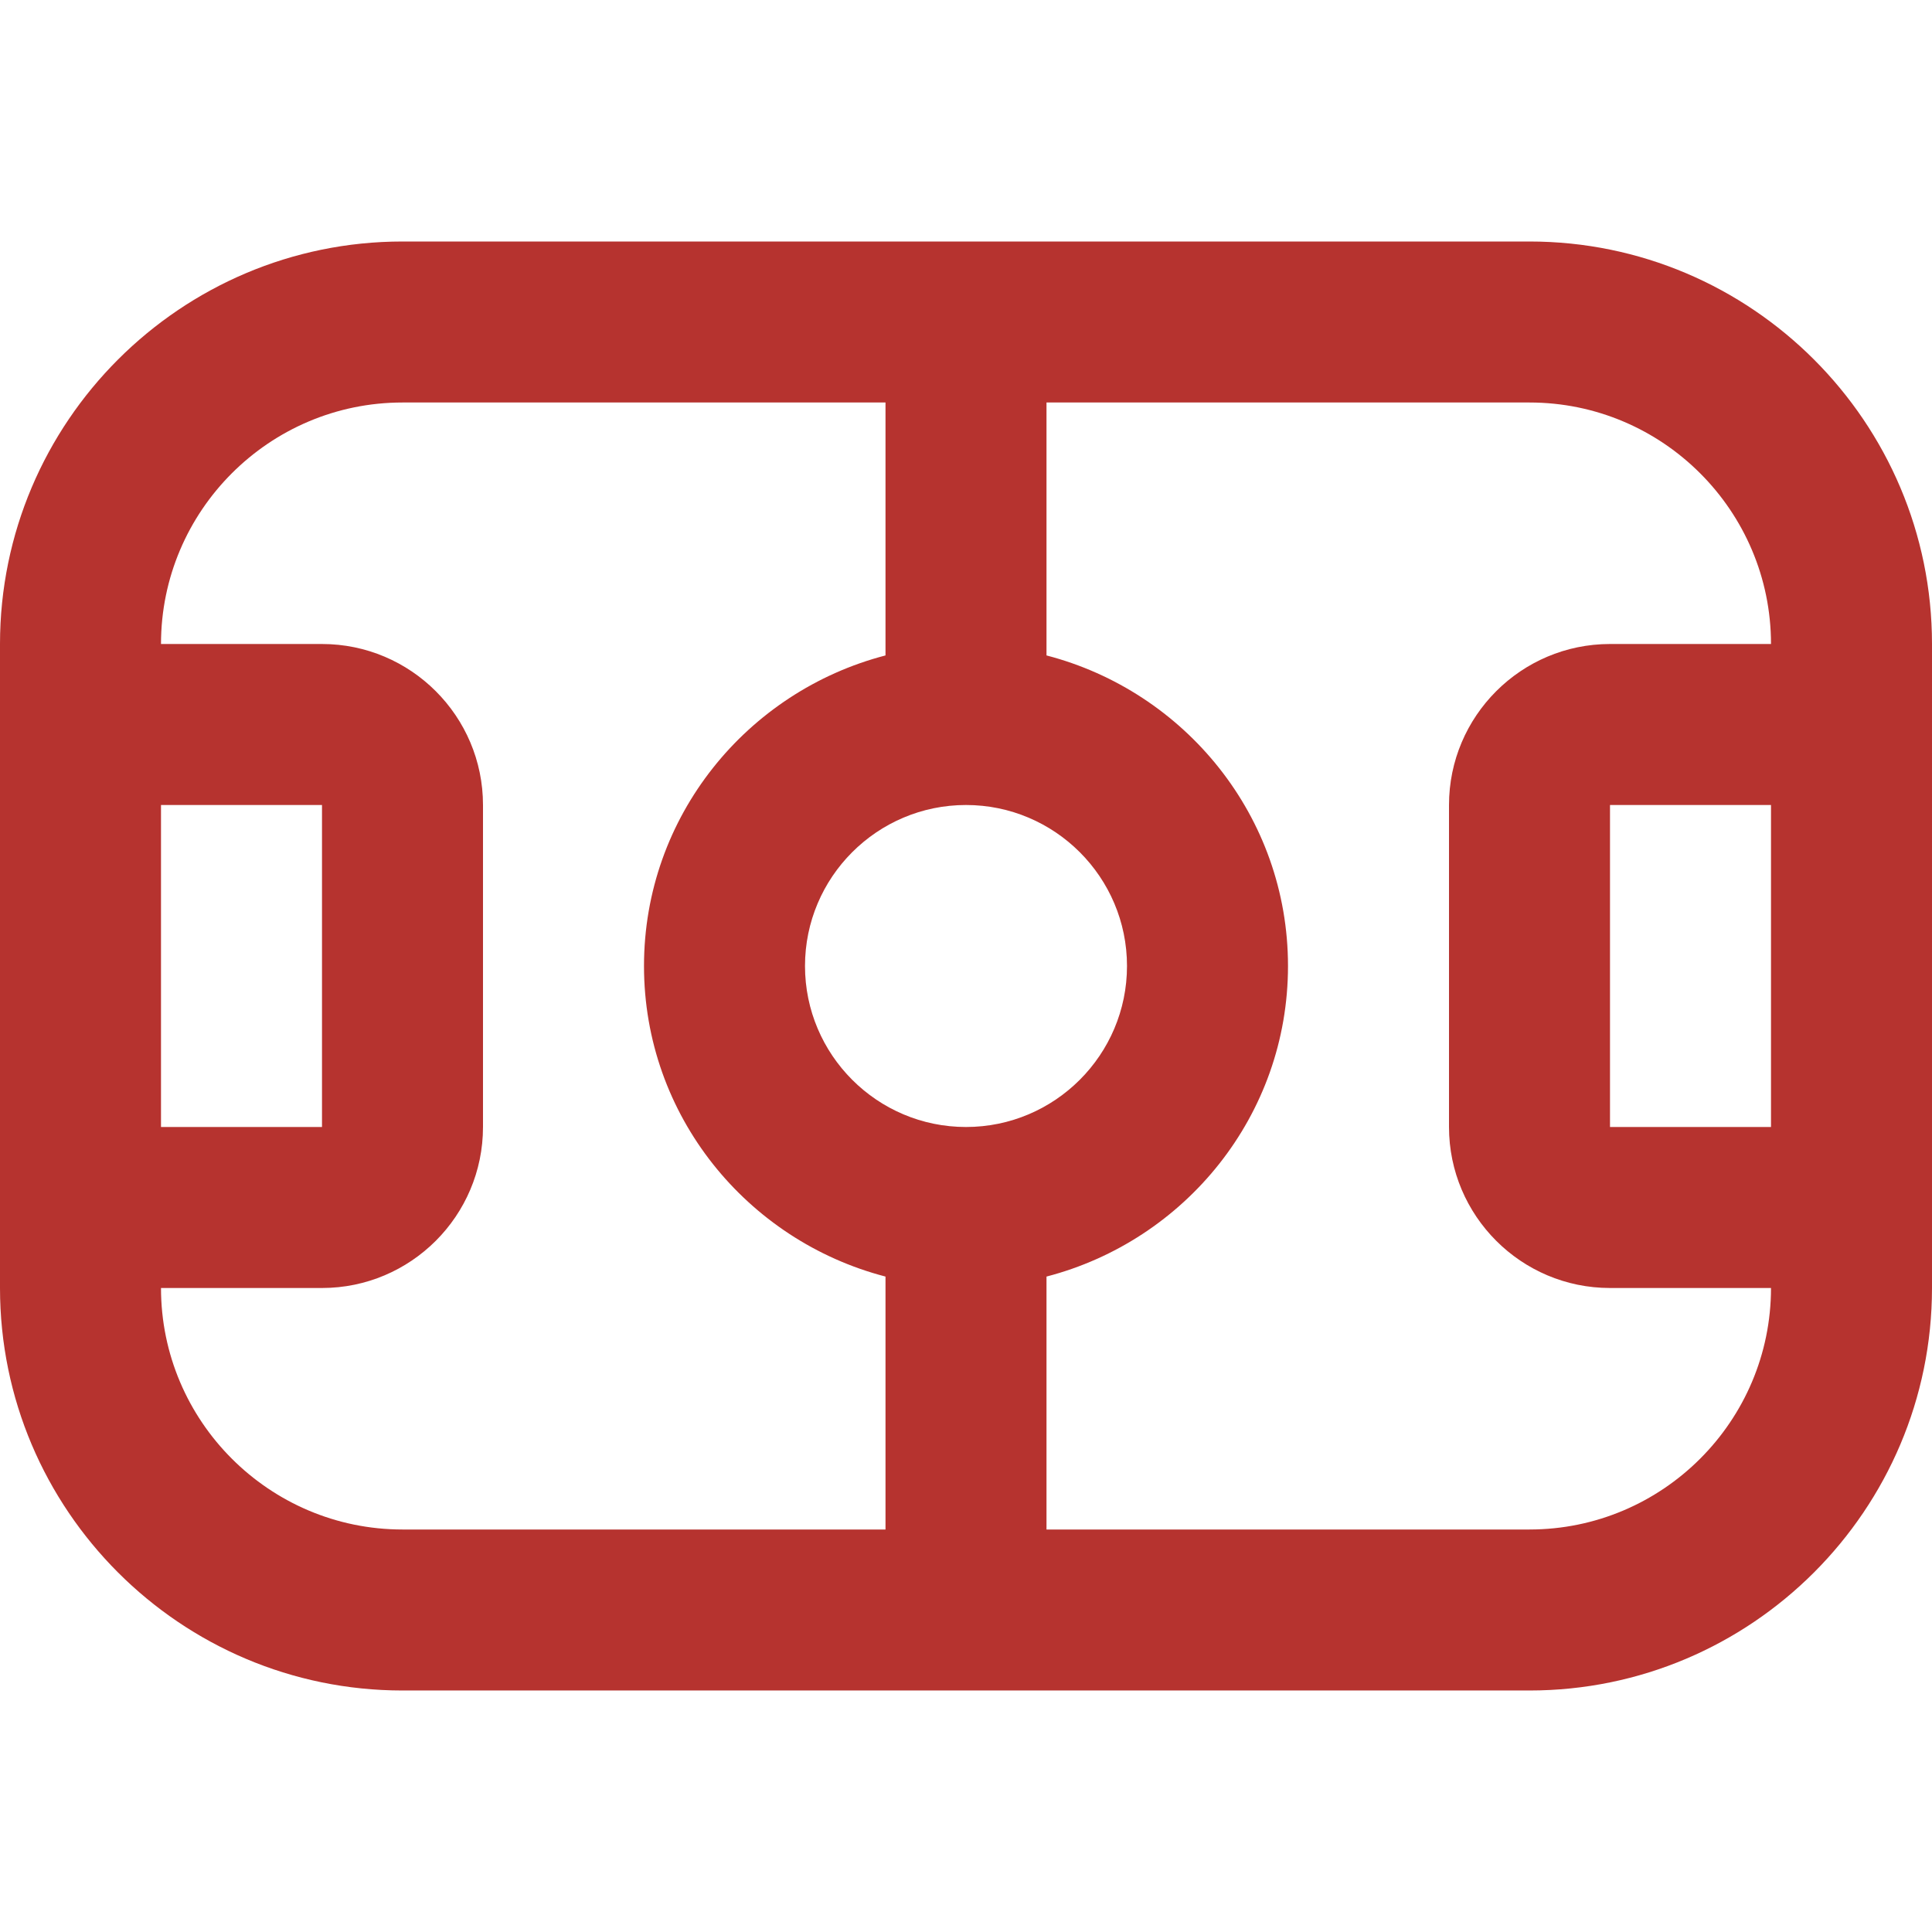<svg xmlns="http://www.w3.org/2000/svg" version="1.1" xmlns:xlink="http://www.w3.org/1999/xlink" width="512" height="512" x="0" y="0" viewBox="0 0 24 24" style="enable-background:new 0 0 512 512" xml:space="preserve" class=""><g><path d="M19 3H5C2.243 3 0 5.243 0 8v8c0 2.757 2.243 5 5 5h14c2.757 0 5-2.243 5-5V8c0-2.757-2.243-5-5-5Zm3 11h-2v-4h2v4Zm-10 0c-1.103 0-2-.897-2-2s.897-2 2-2 2 .897 2 2-.897 2-2 2ZM2 10h2v4H2v-4Zm0 6h2c1.103 0 2-.897 2-2v-4c0-1.103-.897-2-2-2H2c0-1.654 1.346-3 3-3h6v3.142C9.28 8.589 8 10.141 8 12s1.28 3.411 3 3.858V19H5c-1.654 0-3-1.346-3-3Zm17 3h-6v-3.142c1.72-.447 3-1.999 3-3.858s-1.28-3.411-3-3.858V5h6c1.654 0 3 1.346 3 3h-2c-1.103 0-2 .897-2 2v4c0 1.103.897 2 2 2h2c0 1.654-1.346 3-3 3Z" fill="#b6332f" opacity="1" data-original="#000000" class=""></path></g></svg>
